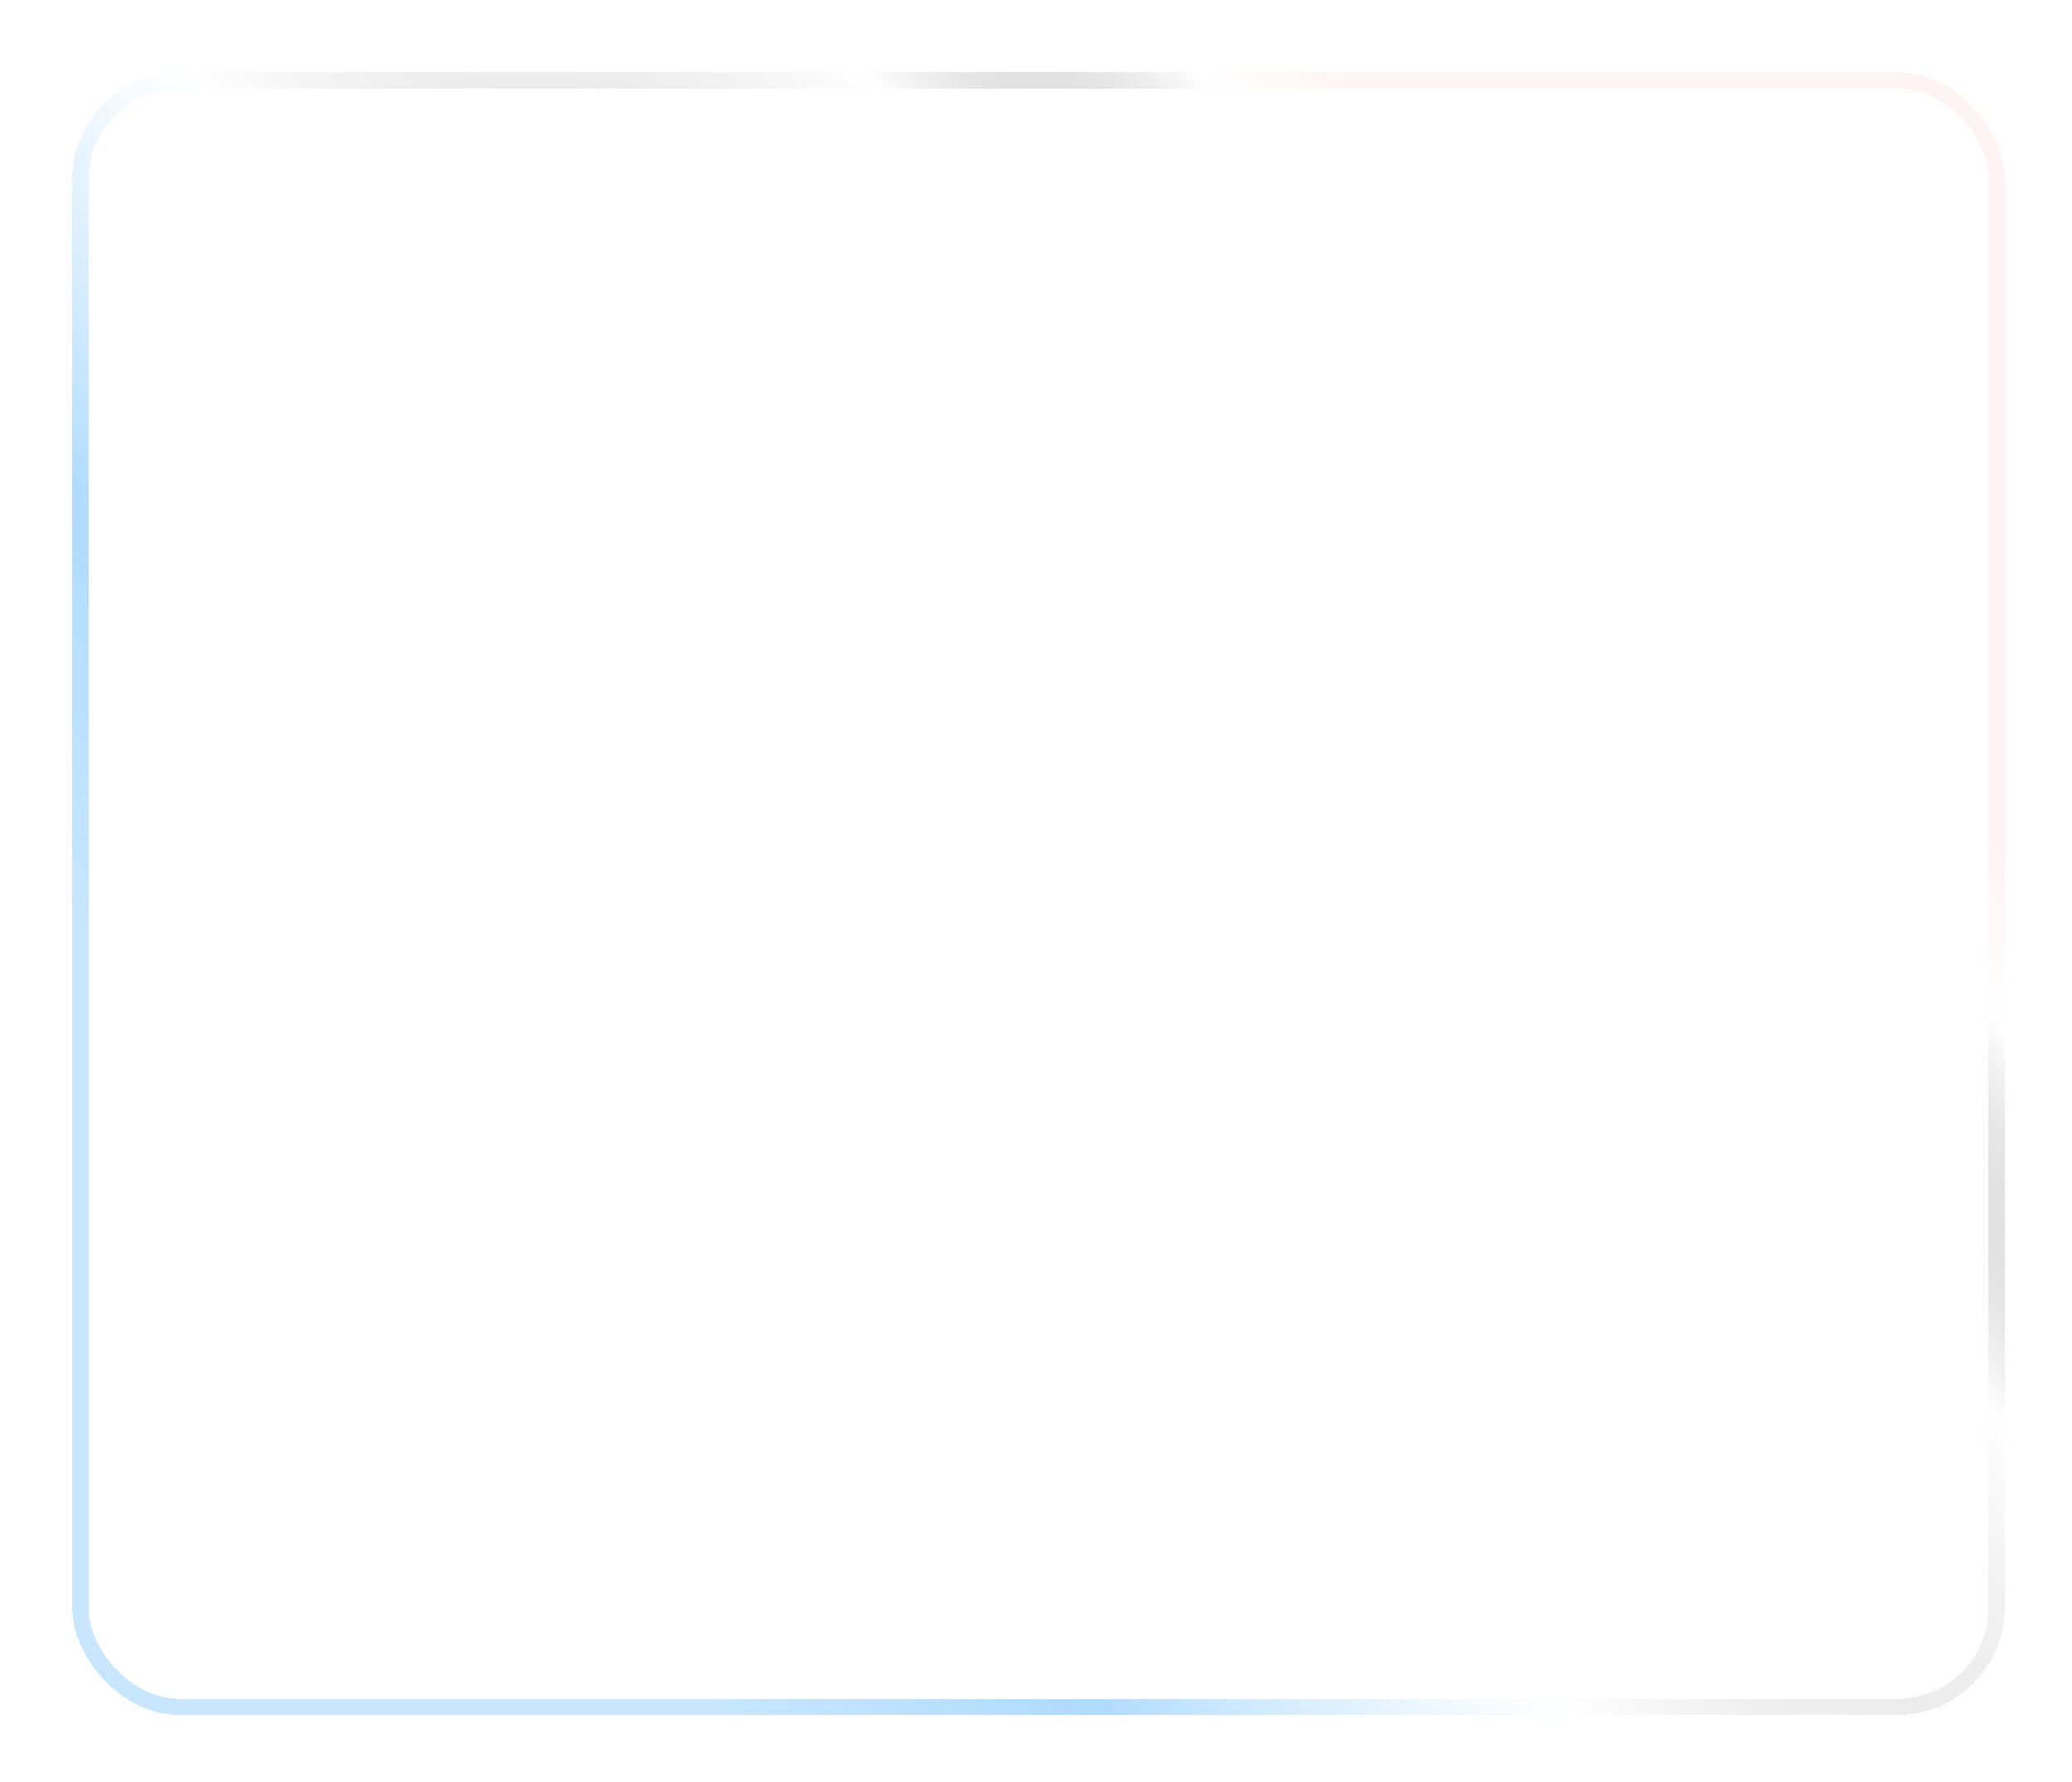 <?xml version="1.0" encoding="UTF-8"?> <svg xmlns="http://www.w3.org/2000/svg" width="386" height="332" viewBox="0 0 386 332" fill="none"><g filter="url(#filter0_dn_346_2939)" data-figma-bg-blur-radius="14.6365"><rect x="360" y="306" width="360" height="306" rx="20" transform="rotate(180 360 306)" fill="white" fill-opacity="0.05" shape-rendering="crispEdges"></rect><rect x="358.5" y="304.5" width="357" height="303" rx="18.5" transform="rotate(180 358.5 304.5)" stroke="url(#paint0_linear_346_2939)" stroke-width="3" shape-rendering="crispEdges"></rect></g><defs><filter id="filter0_dn_346_2939" x="-14.636" y="-14.636" width="399.811" height="345.811" filterUnits="userSpaceOnUse" color-interpolation-filters="sRGB"><feFlood flood-opacity="0" result="BackgroundImageFix"></feFlood><feColorMatrix in="SourceAlpha" type="matrix" values="0 0 0 0 0 0 0 0 0 0 0 0 0 0 0 0 0 0 127 0" result="hardAlpha"></feColorMatrix><feOffset dx="13.466" dy="13.466"></feOffset><feGaussianBlur stdDeviation="5.855"></feGaussianBlur><feComposite in2="hardAlpha" operator="out"></feComposite><feColorMatrix type="matrix" values="0 0 0 0 0 0 0 0 0 0 0 0 0 0 0 0 0 0 0.25 0"></feColorMatrix><feBlend mode="normal" in2="BackgroundImageFix" result="effect1_dropShadow_346_2939"></feBlend><feBlend mode="normal" in="SourceGraphic" in2="BackgroundImageFix" result="shape"></feBlend><feTurbulence type="fractalNoise" baseFrequency="0.5 0.5" stitchTiles="stitch" numOctaves="3" result="noise" seed="2366"></feTurbulence><feColorMatrix in="noise" type="luminanceToAlpha" result="alphaNoise"></feColorMatrix><feComponentTransfer in="alphaNoise" result="coloredNoise1"><feFuncA type="discrete"></feFuncA></feComponentTransfer><feComposite operator="in" in2="shape" in="coloredNoise1" result="noise1Clipped"></feComposite><feFlood flood-color="rgba(255, 255, 255, 0.25)" result="color1Flood"></feFlood><feComposite operator="in" in2="noise1Clipped" in="color1Flood" result="color1"></feComposite><feMerge result="effect2_noise_346_2939"><feMergeNode in="shape"></feMergeNode><feMergeNode in="color1"></feMergeNode></feMerge><feBlend mode="normal" in="effect2_noise_346_2939" in2="effect1_dropShadow_346_2939" result="effect2_noise_346_2939"></feBlend></filter><clipPath id="bgblur_0_346_2939_clip_path" transform="translate(14.636 14.636)"><rect x="360" y="306" width="360" height="306" rx="20" transform="rotate(180 360 306)"></rect></clipPath><linearGradient id="paint0_linear_346_2939" x1="482.696" y1="612" x2="700.499" y2="428.455" gradientUnits="userSpaceOnUse"><stop stop-color="#FFE7E7" stop-opacity="0.46"></stop><stop offset="0.073" stop-color="white" stop-opacity="0.47"></stop><stop offset="0.24" stop-opacity="0"></stop><stop offset="0.578" stop-color="white" stop-opacity="0.3"></stop><stop offset="0.813" stop-color="#4DAFFF" stop-opacity="0.45"></stop><stop offset="1" stop-color="#4DAFFF" stop-opacity="0.31"></stop></linearGradient></defs></svg> 